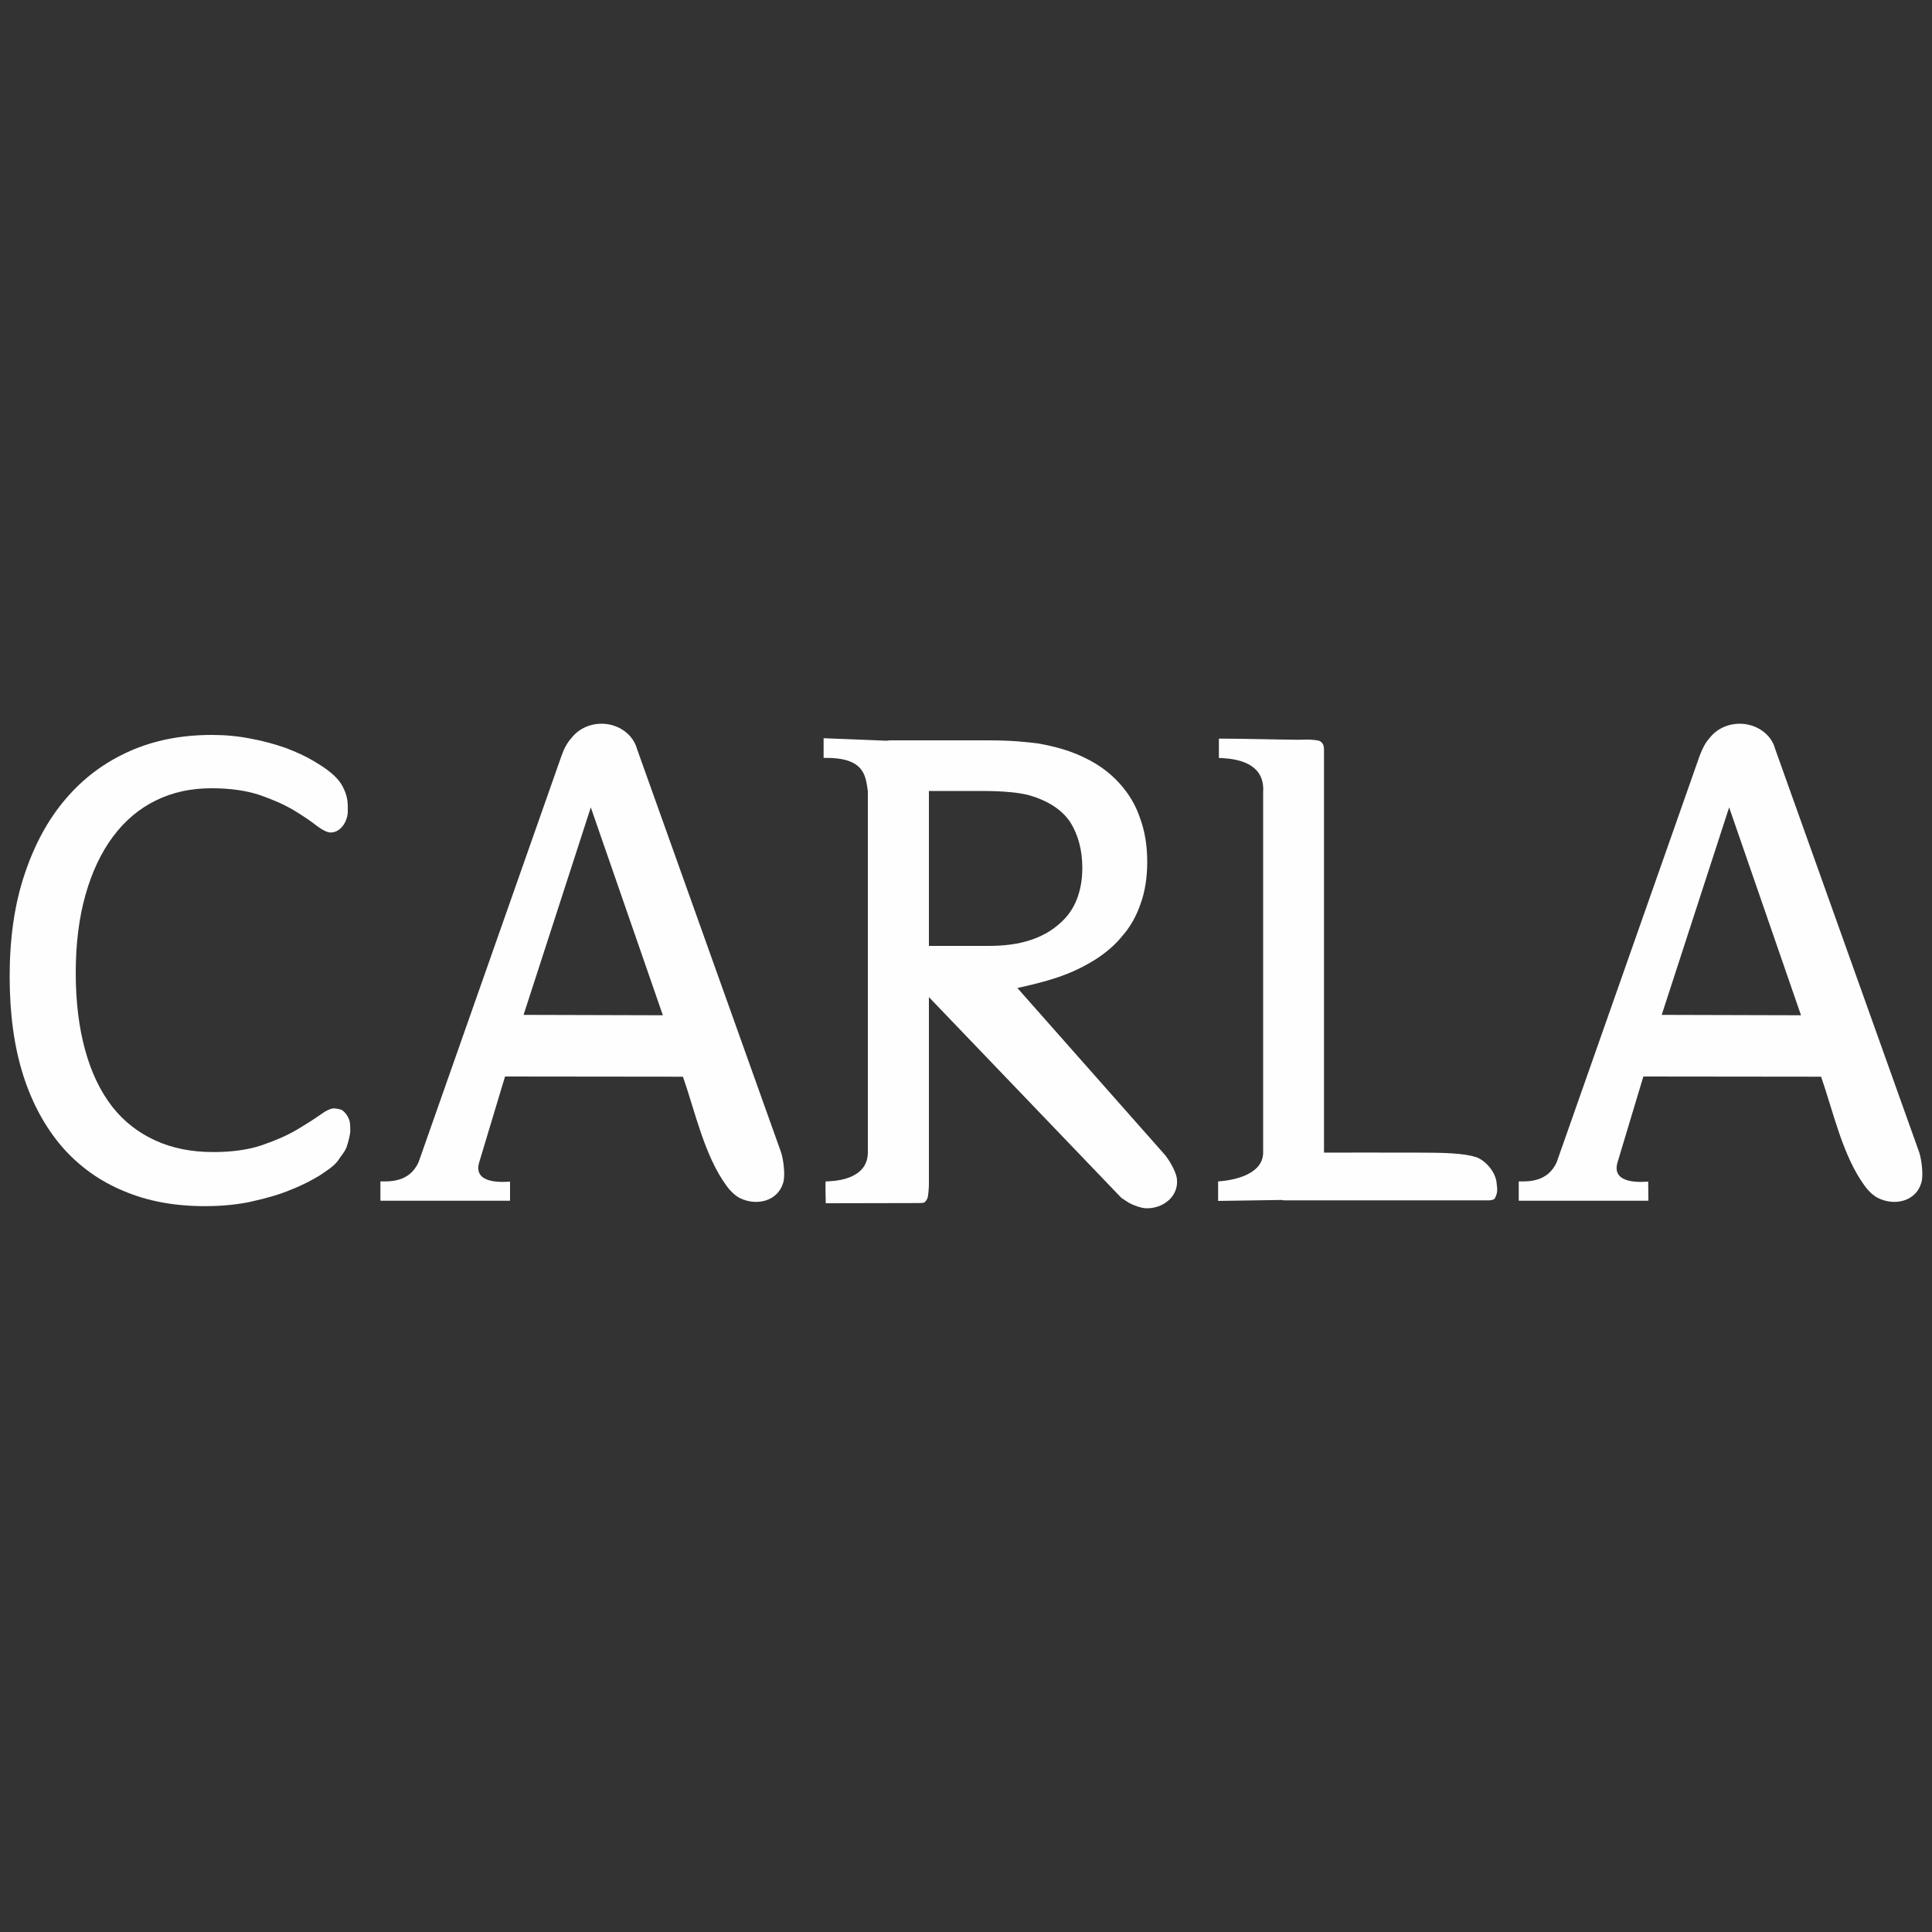 <?xml version="1.0" encoding="UTF-8"?>
<!DOCTYPE svg PUBLIC "-//W3C//DTD SVG 1.1//EN" "http://www.w3.org/Graphics/SVG/1.1/DTD/svg11.dtd">
<!-- Creator: CorelDRAW -->
<svg xmlns="http://www.w3.org/2000/svg" xml:space="preserve" width="100px" height="100px" version="1.1" style="shape-rendering:geometricPrecision; text-rendering:geometricPrecision; image-rendering:optimizeQuality; fill-rule:evenodd; clip-rule:evenodd"
viewBox="0 0 100 100"
 xmlns:xlink="http://www.w3.org/1999/xlink"
 xmlns:xodm="http://www.corel.com/coreldraw/odm/2003">
 <rect x="0" y="0" width="100" height="100" fill="#333333" stroke="none"/>
 <defs>
  <style type="text/css">
   <![CDATA[
    .fil0 {fill:#FEFEFE}
   ]]>
  </style>
 </defs>
 <g id="Слой_x0020_1">
  <g id="_3113982179504">
   <path class="fil0" d="M18.13 58.56c0,0.11 -0.09,0.53 -0.19,0.81 -0.09,0.25 -0.3,0.48 -0.37,0.59 -0.05,0.09 -0.13,0.19 -0.26,0.32 -0.12,0.12 -0.37,0.3 -0.76,0.56 -0.4,0.24 -0.88,0.5 -1.47,0.73 -0.59,0.25 -1.25,0.44 -2.01,0.61 -0.75,0.17 -1.58,0.25 -2.47,0.25 -1.55,0 -2.94,-0.25 -4.19,-0.78 -1.24,-0.51 -2.3,-1.27 -3.18,-2.27 -0.87,-1.01 -1.56,-2.25 -2.03,-3.73 -0.47,-1.48 -0.7,-3.18 -0.7,-5.11 0,-1.97 0.25,-3.73 0.77,-5.28 0.51,-1.54 1.22,-2.85 2.14,-3.92 0.92,-1.08 2.02,-1.89 3.3,-2.46 1.28,-0.57 2.7,-0.84 4.26,-0.84 0.68,0 1.35,0.06 2,0.19 0.66,0.12 1.26,0.29 1.81,0.48 0.55,0.21 1.04,0.43 1.47,0.69 0.38,0.23 1.15,0.68 1.47,1.28 0.29,0.53 0.29,0.91 0.28,1.35 -0.01,0.45 -0.34,1.06 -0.89,1.06 -0.17,0 -0.41,-0.12 -0.72,-0.35 -0.3,-0.24 -0.69,-0.5 -1.18,-0.8 -0.49,-0.29 -1.07,-0.55 -1.77,-0.79 -0.69,-0.23 -1.52,-0.35 -2.49,-0.35 -1.05,0 -2.01,0.2 -2.88,0.63 -0.86,0.42 -1.6,1.04 -2.22,1.87 -0.61,0.82 -1.09,1.83 -1.42,3 -0.34,1.19 -0.51,2.54 -0.51,4.06 0,1.51 0.17,2.85 0.49,4 0.32,1.17 0.79,2.13 1.39,2.91 0.61,0.78 1.36,1.36 2.24,1.76 0.89,0.41 1.89,0.6 3,0.6 0.94,0 1.77,-0.11 2.47,-0.34 0.71,-0.24 1.31,-0.5 1.81,-0.79 0.49,-0.29 0.9,-0.55 1.23,-0.78 0.31,-0.23 0.56,-0.35 0.74,-0.35 0.09,0 0.34,0.05 0.4,0.08 0.18,0.11 0.37,0.39 0.41,0.61 0.03,0.15 0.03,0.32 0.03,0.5l0 0z"/>
   <path class="fil0" d="M60.22 59.69c0.27,0.28 0.64,0.94 0.69,1.28 0.14,0.95 -0.72,1.61 -1.62,1.57 -0.18,-0.01 -0.51,-0.1 -0.85,-0.28 -0.13,-0.08 -0.27,-0.17 -0.4,-0.26l-9.96 -10.39 0 9.71c0,0.09 -0.03,0.63 -0.08,0.71 -0.01,0.01 -0.09,0.22 -0.23,0.23l-0.19 0.01 -4.84 0.01 0 -0.01 0 0c0,-0.12 -0.03,-1.12 0,-1.12 0.4,-0.01 2.18,-0.06 2.18,-1.51 0,-6.22 0,-12.47 0,-18.69 -0.12,-0.72 -0.1,-1.77 -2.29,-1.72l0 -1.02 3.25 0.13c0.07,-0.01 0.14,-0.02 0.21,-0.02l5.06 0c0.6,0 1.1,0.02 1.5,0.05 0.4,0.03 0.75,0.07 1.07,0.11 0.93,0.16 1.74,0.4 2.44,0.75 0.71,0.34 1.3,0.78 1.78,1.31 0.48,0.53 0.84,1.12 1.07,1.81 0.25,0.68 0.37,1.43 0.37,2.25 0,0.8 -0.11,1.52 -0.33,2.14 -0.21,0.63 -0.52,1.2 -0.93,1.67 -0.4,0.5 -0.88,0.91 -1.45,1.27 -1.33,0.83 -2.55,1.13 -4.01,1.46l7.56 8.55zm-4.2 -14.76c0,-0.93 -0.21,-1.71 -0.62,-2.37 -0.42,-0.63 -1.12,-1.1 -2.1,-1.39 -0.3,-0.08 -0.65,-0.14 -1.04,-0.17 -0.38,-0.04 -0.89,-0.06 -1.51,-0.06l-2.67 0 0 8.02 3.09 0c0.83,0 1.56,-0.1 2.16,-0.3 0.61,-0.2 1.11,-0.49 1.51,-0.85 0.41,-0.35 0.71,-0.78 0.9,-1.27 0.19,-0.5 0.28,-1.02 0.28,-1.61l0 0z"/>
   <path class="fil0" d="M26.4 61.16l0 0.99 -6.71 0 0 -1c0.44,0 1.51,0.07 1.98,-1.01l7.39 -21.01c0.13,-0.38 0.3,-0.69 0.51,-0.92 0.35,-0.46 0.92,-0.75 1.57,-0.75 0.88,0 1.63,0.56 1.83,1.3l7.46 20.89c0.13,0.4 0.22,1.2 0.11,1.56 -0.28,0.97 -1.38,1.23 -2.25,0.8 -0.16,-0.08 -0.45,-0.3 -0.69,-0.64 -1.14,-1.56 -1.62,-3.83 -2.25,-5.64l-9.21 -0.01 -1.33 4.42c-0.38,1.21 1.35,1.03 1.59,1.02zm0.7 -8.63l7.21 0.02 -3.73 -10.76 -3.48 10.74 0 0z"/>
   <path class="fil0" d="M77.36 62.05c-0.08,0.05 -0.17,0.08 -0.29,0.08l-10.52 0c-0.08,0 -0.15,0 -0.22,-0.02l-3.28 0.05 0 -1.01c0.75,-0.05 2.31,-0.33 2.33,-1.48l0 -18.68c0.12,-1.77 -1.96,-1.73 -2.29,-1.76l0 -1c1.1,0 2.97,0.05 4.08,0.06 0.18,0 0.37,-0.01 0.57,-0.01 0.18,0.01 0.36,0.02 0.53,0.06 0.2,0.08 0.26,0.25 0.26,0.46l0 20.86c0.7,0 2.92,-0.01 4.9,0 1.22,0 2.31,0.02 2.96,0.23 0.43,0.13 1.04,0.73 1.08,1.39 0.02,0.25 0.08,0.42 -0.11,0.77l0 0z"/>
   <path class="fil0" d="M85.31 61.16l0.01 0.99 -6.71 0 0 -1c0.43,0 1.5,0.07 1.97,-1.01l7.39 -21.01c0.14,-0.38 0.3,-0.69 0.51,-0.92 0.35,-0.46 0.92,-0.75 1.57,-0.75 0.88,0 1.64,0.56 1.83,1.3l7.46 20.89c0.13,0.4 0.22,1.2 0.11,1.56 -0.27,0.97 -1.38,1.23 -2.24,0.8 -0.17,-0.08 -0.46,-0.3 -0.7,-0.64 -1.14,-1.56 -1.62,-3.83 -2.25,-5.64l-9.2 -0.01 -1.33 4.42c-0.38,1.21 1.34,1.03 1.58,1.02zm0.7 -8.63l7.21 0.02 -3.72 -10.76 -3.49 10.74 0 0z"/>
  </g>
 </g>
</svg>
